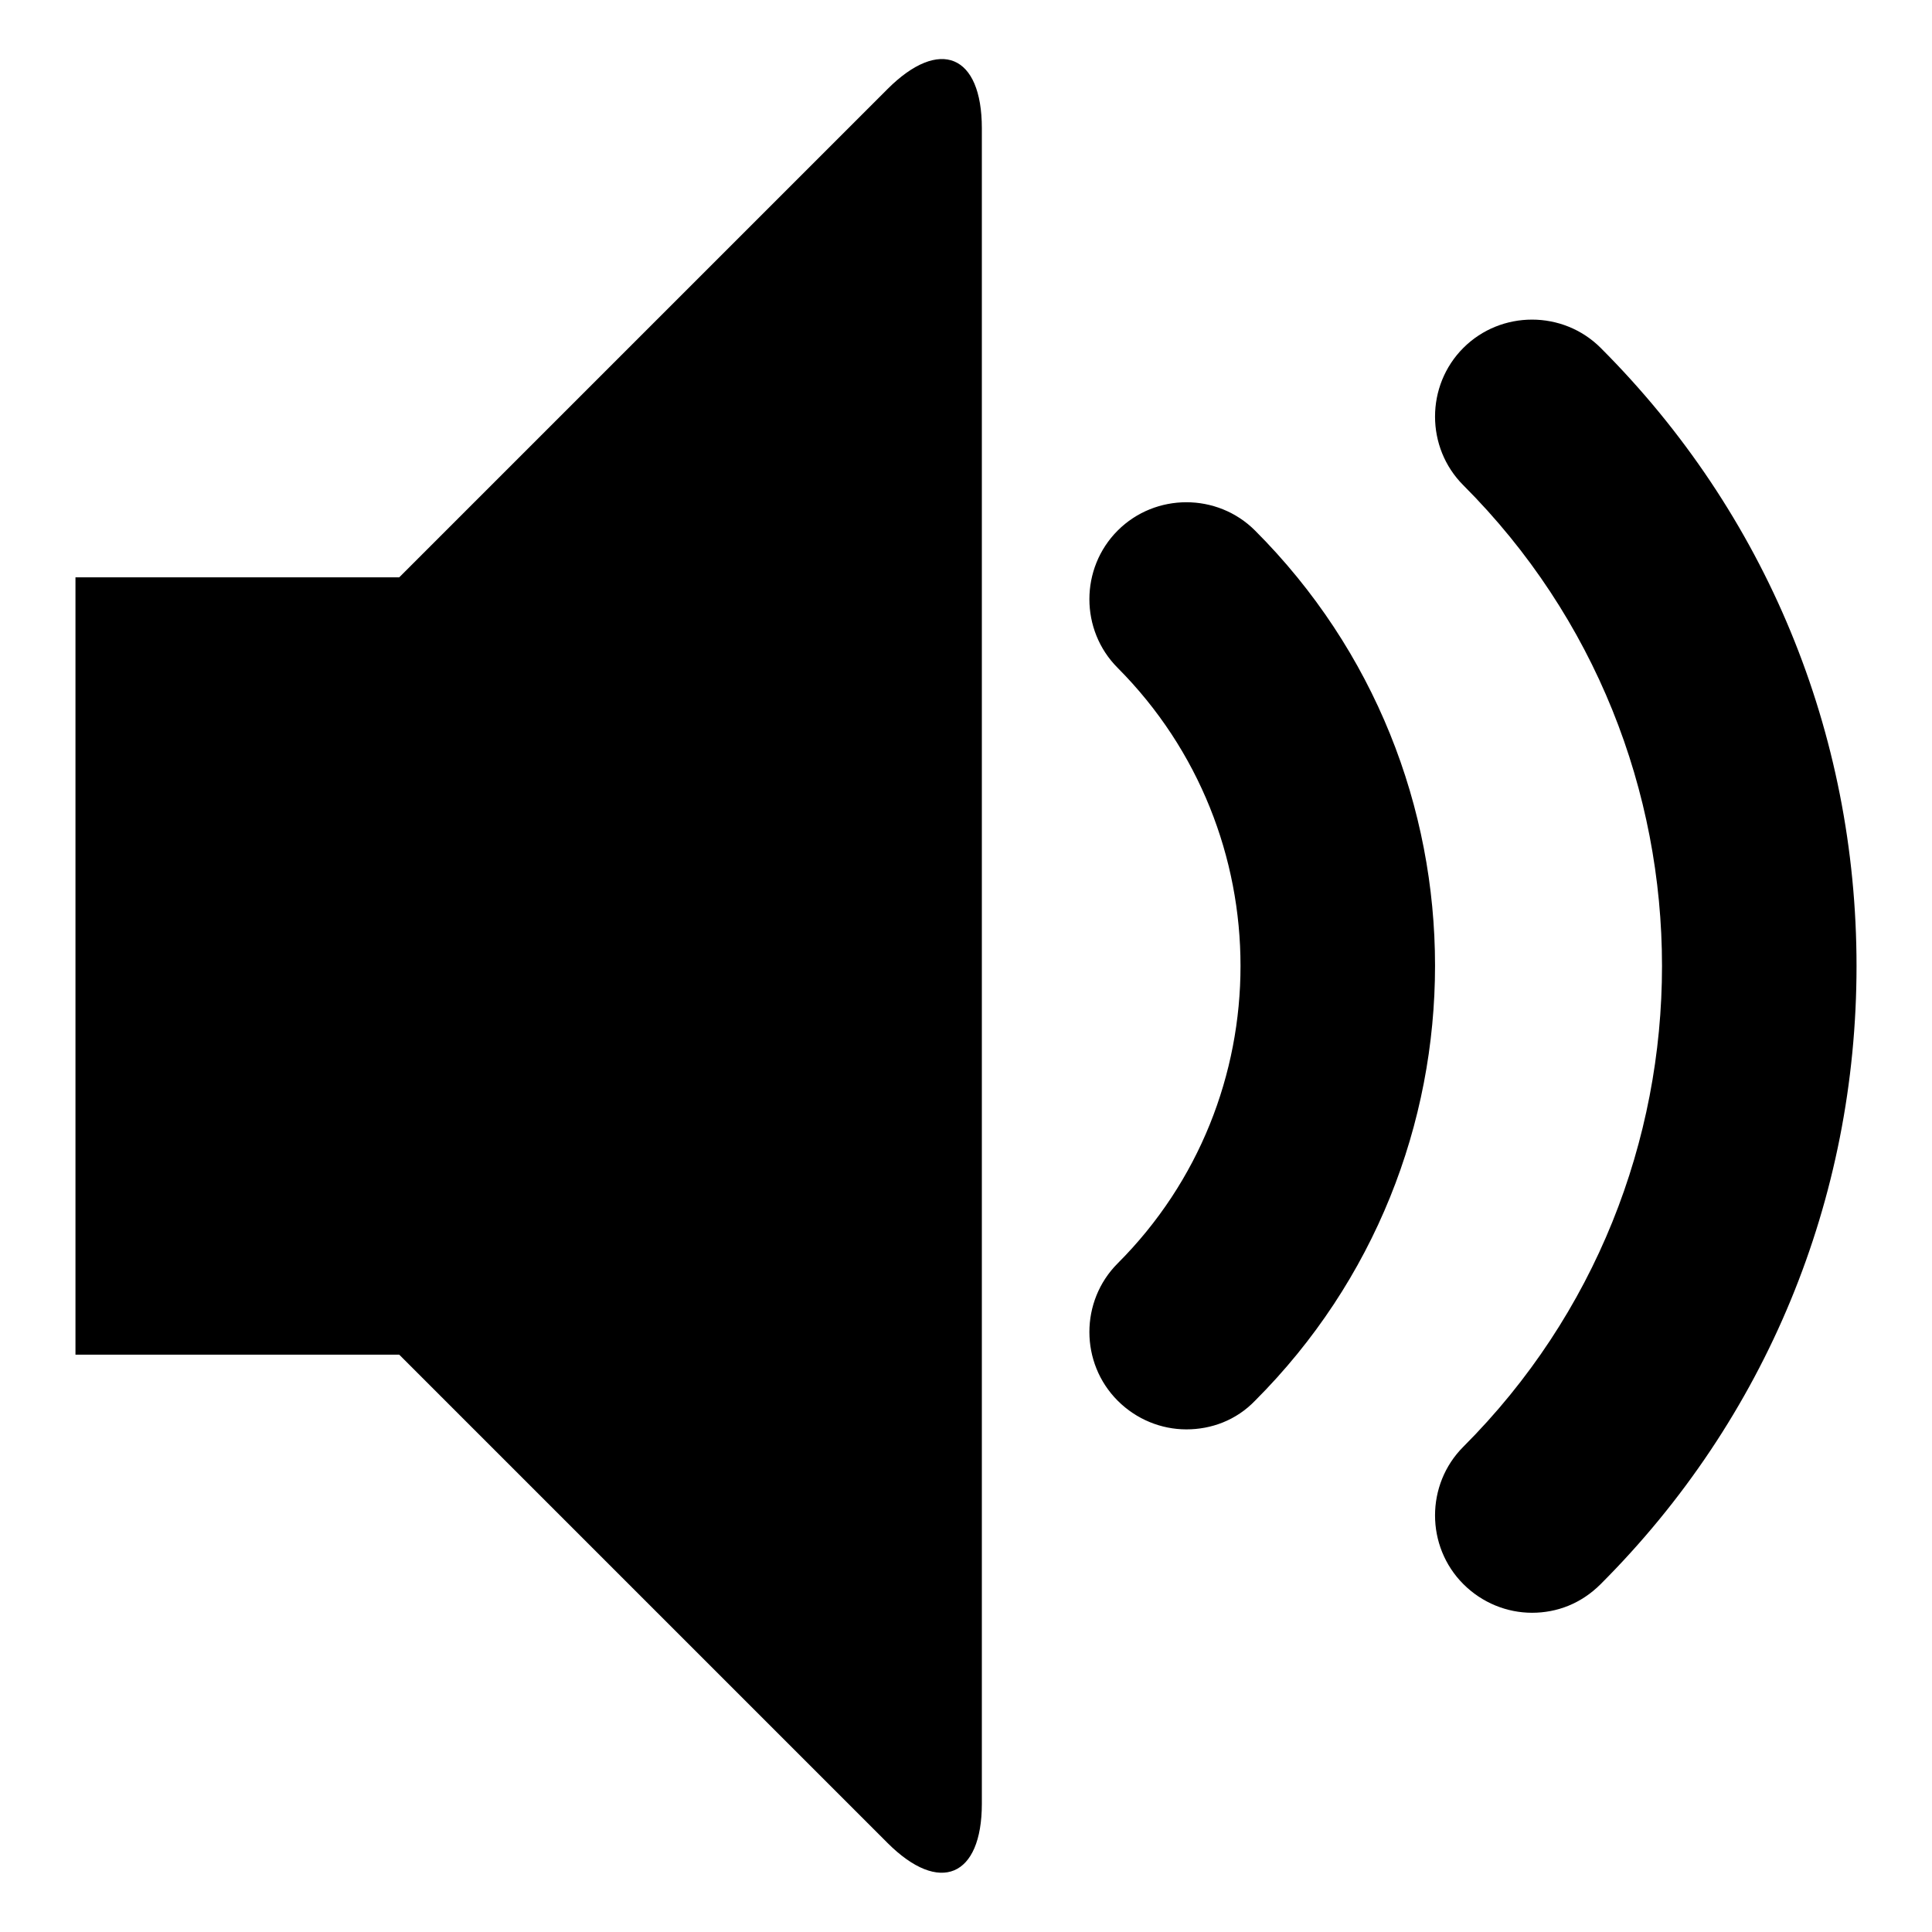 <?xml version="1.0" encoding="utf-8"?>
<!-- Svg Vector Icons : http://www.onlinewebfonts.com/icon -->
<!DOCTYPE svg PUBLIC "-//W3C//DTD SVG 1.1//EN" "http://www.w3.org/Graphics/SVG/1.1/DTD/svg11.dtd">
<svg version="1.1" xmlns="http://www.w3.org/2000/svg" xmlns:xlink="http://www.w3.org/1999/xlink" x="0px" y="0px" viewBox="0 0 256 256" enable-background="new 0 0 256 256" xml:space="preserve">
<g><g><path fill="#000000" d="M203,213.7c-3.3,0-6.6-1.3-9.1-3.8c-5-5-5-13.2,0-18.2c35.1-35.1,35.1-92.3,0-127.4c-5-5-5-13.2,0-18.2c5-5,13.2-5,18.2,0C234,68,246,97.1,246,128c0,30.9-12,60-33.9,81.9C209.5,212.5,206.3,213.7,203,213.7L203,213.7z M157.2,189.4c-3.3,0-6.6-1.3-9.1-3.8c-5-5-5-13.2,0-18.2c21.7-21.7,21.7-57.1,0-78.9c-5-5-5-13.2,0-18.2c5-5,13.2-5,18.2,0c31.8,31.8,31.8,83.5,0,115.3C163.8,188.2,160.5,189.4,157.2,189.4L157.2,189.4z M117.6,11.8c6.9-6.9,12.5-4.6,12.5,5.2V239c0,9.7-5.6,12.1-12.5,5.2l-64.7-64.7H10v-103h42.9L117.6,11.8L117.6,11.8z"/></g></g>
</svg>